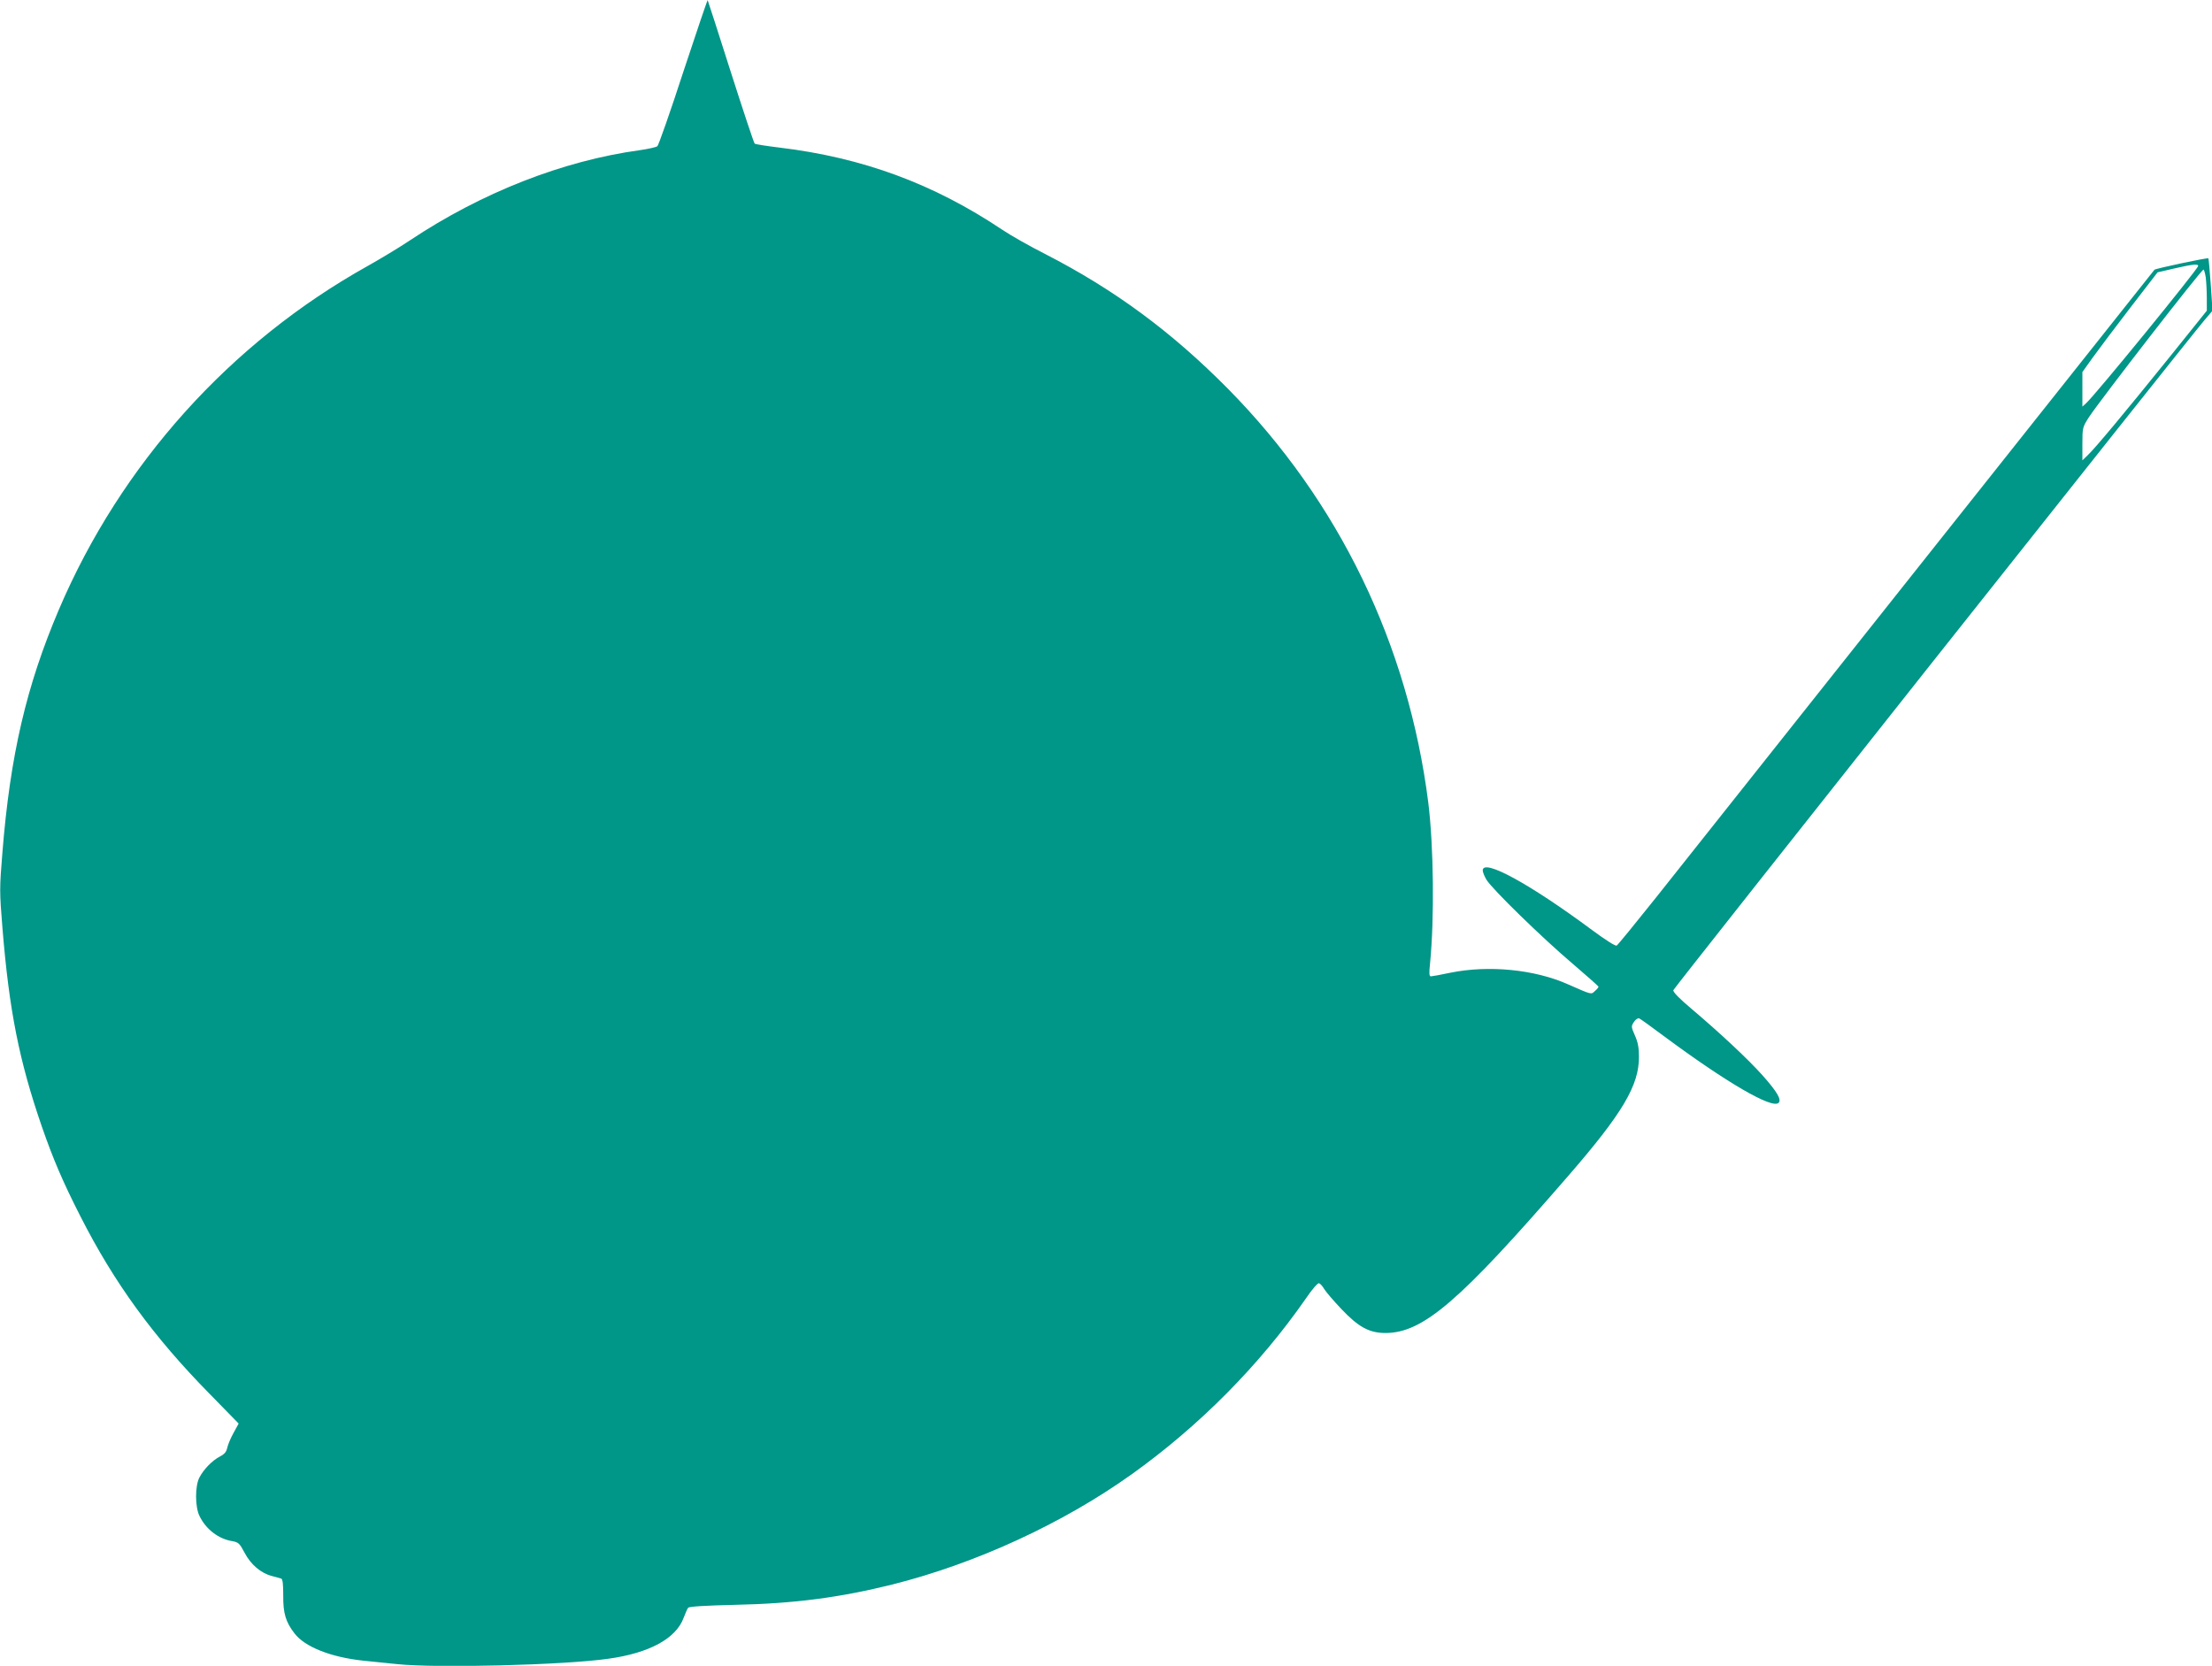 <?xml version="1.0" standalone="no"?>
<!DOCTYPE svg PUBLIC "-//W3C//DTD SVG 20010904//EN"
 "http://www.w3.org/TR/2001/REC-SVG-20010904/DTD/svg10.dtd">
<svg version="1.0" xmlns="http://www.w3.org/2000/svg"
 width="1280pt" height="964pt" viewBox="0 0 1280 964"
 preserveAspectRatio="xMidYMid meet">
<g transform="translate(0,964) scale(0.1,-0.1)"
fill="#009688" stroke="none">
<path d="M3954 9224 c-75 -231 -143 -424 -150 -430 -7 -6 -53 -16 -101 -23
-446 -61 -915 -245 -1331 -522 -61 -41 -171 -107 -244 -148 -796 -444 -1428
-1147 -1787 -1988 -188 -441 -282 -843 -327 -1406 -17 -208 -17 -226 0 -435
39 -481 97 -771 228 -1151 66 -190 121 -319 224 -521 195 -384 423 -697 747
-1026 l168 -172 -29 -53 c-17 -30 -33 -69 -37 -87 -5 -24 -16 -37 -43 -51 -44
-23 -93 -73 -118 -121 -26 -49 -26 -171 1 -224 37 -76 109 -131 187 -144 38
-7 44 -12 73 -67 36 -69 95 -119 158 -135 23 -6 47 -13 54 -15 9 -3 12 -33 12
-98 -1 -102 14 -153 65 -219 59 -78 210 -138 397 -158 57 -6 145 -15 196 -20
227 -24 964 -6 1223 31 238 33 392 117 436 237 10 26 21 52 26 58 5 7 96 13
271 17 341 7 607 42 912 118 484 122 985 353 1383 637 392 280 740 632 1006
1014 39 58 72 95 79 92 7 -2 21 -18 30 -34 10 -16 54 -68 98 -114 101 -107
163 -140 258 -140 217 2 427 183 1053 906 317 365 413 527 412 693 0 51 -6 84
-23 122 -22 50 -23 54 -6 79 9 14 22 23 30 21 7 -3 73 -50 146 -105 359 -266
624 -421 661 -384 18 18 -7 62 -91 157 -85 95 -245 245 -414 388 -69 58 -107
97 -104 107 4 14 2969 3755 3074 3878 l46 54 -10 149 c-6 82 -12 151 -14 154
-5 5 -306 -59 -312 -66 -4 -4 -2425 -3055 -2885 -3634 -118 -148 -220 -273
-227 -277 -7 -4 -64 32 -141 89 -364 270 -634 417 -634 346 0 -10 10 -34 21
-53 32 -54 326 -340 497 -485 83 -71 152 -132 152 -135 0 -4 -9 -15 -21 -25
-22 -21 -15 -23 -156 39 -193 86 -458 112 -680 67 -55 -12 -107 -21 -113 -21
-10 0 -11 18 -5 73 26 264 21 681 -10 932 -116 915 -517 1744 -1158 2394 -327
331 -658 575 -1057 780 -91 46 -204 110 -251 142 -398 266 -807 417 -1289 475
-74 9 -139 19 -143 23 -5 5 -67 192 -139 417 -71 225 -132 411 -133 413 -2 1
-65 -185 -141 -415z m8766 -1123 c0 -17 -597 -749 -649 -795 l-21 -19 0 100 0
100 60 84 c33 46 131 176 217 288 l158 205 95 22 c108 25 140 28 140 15z m44
-67 c3 -26 6 -80 6 -120 l0 -72 -212 -264 c-262 -325 -436 -534 -477 -572
l-31 -30 0 96 c0 93 1 96 38 154 68 103 650 854 663 854 3 0 9 -21 13 -46z"/>
</g>
</svg>
